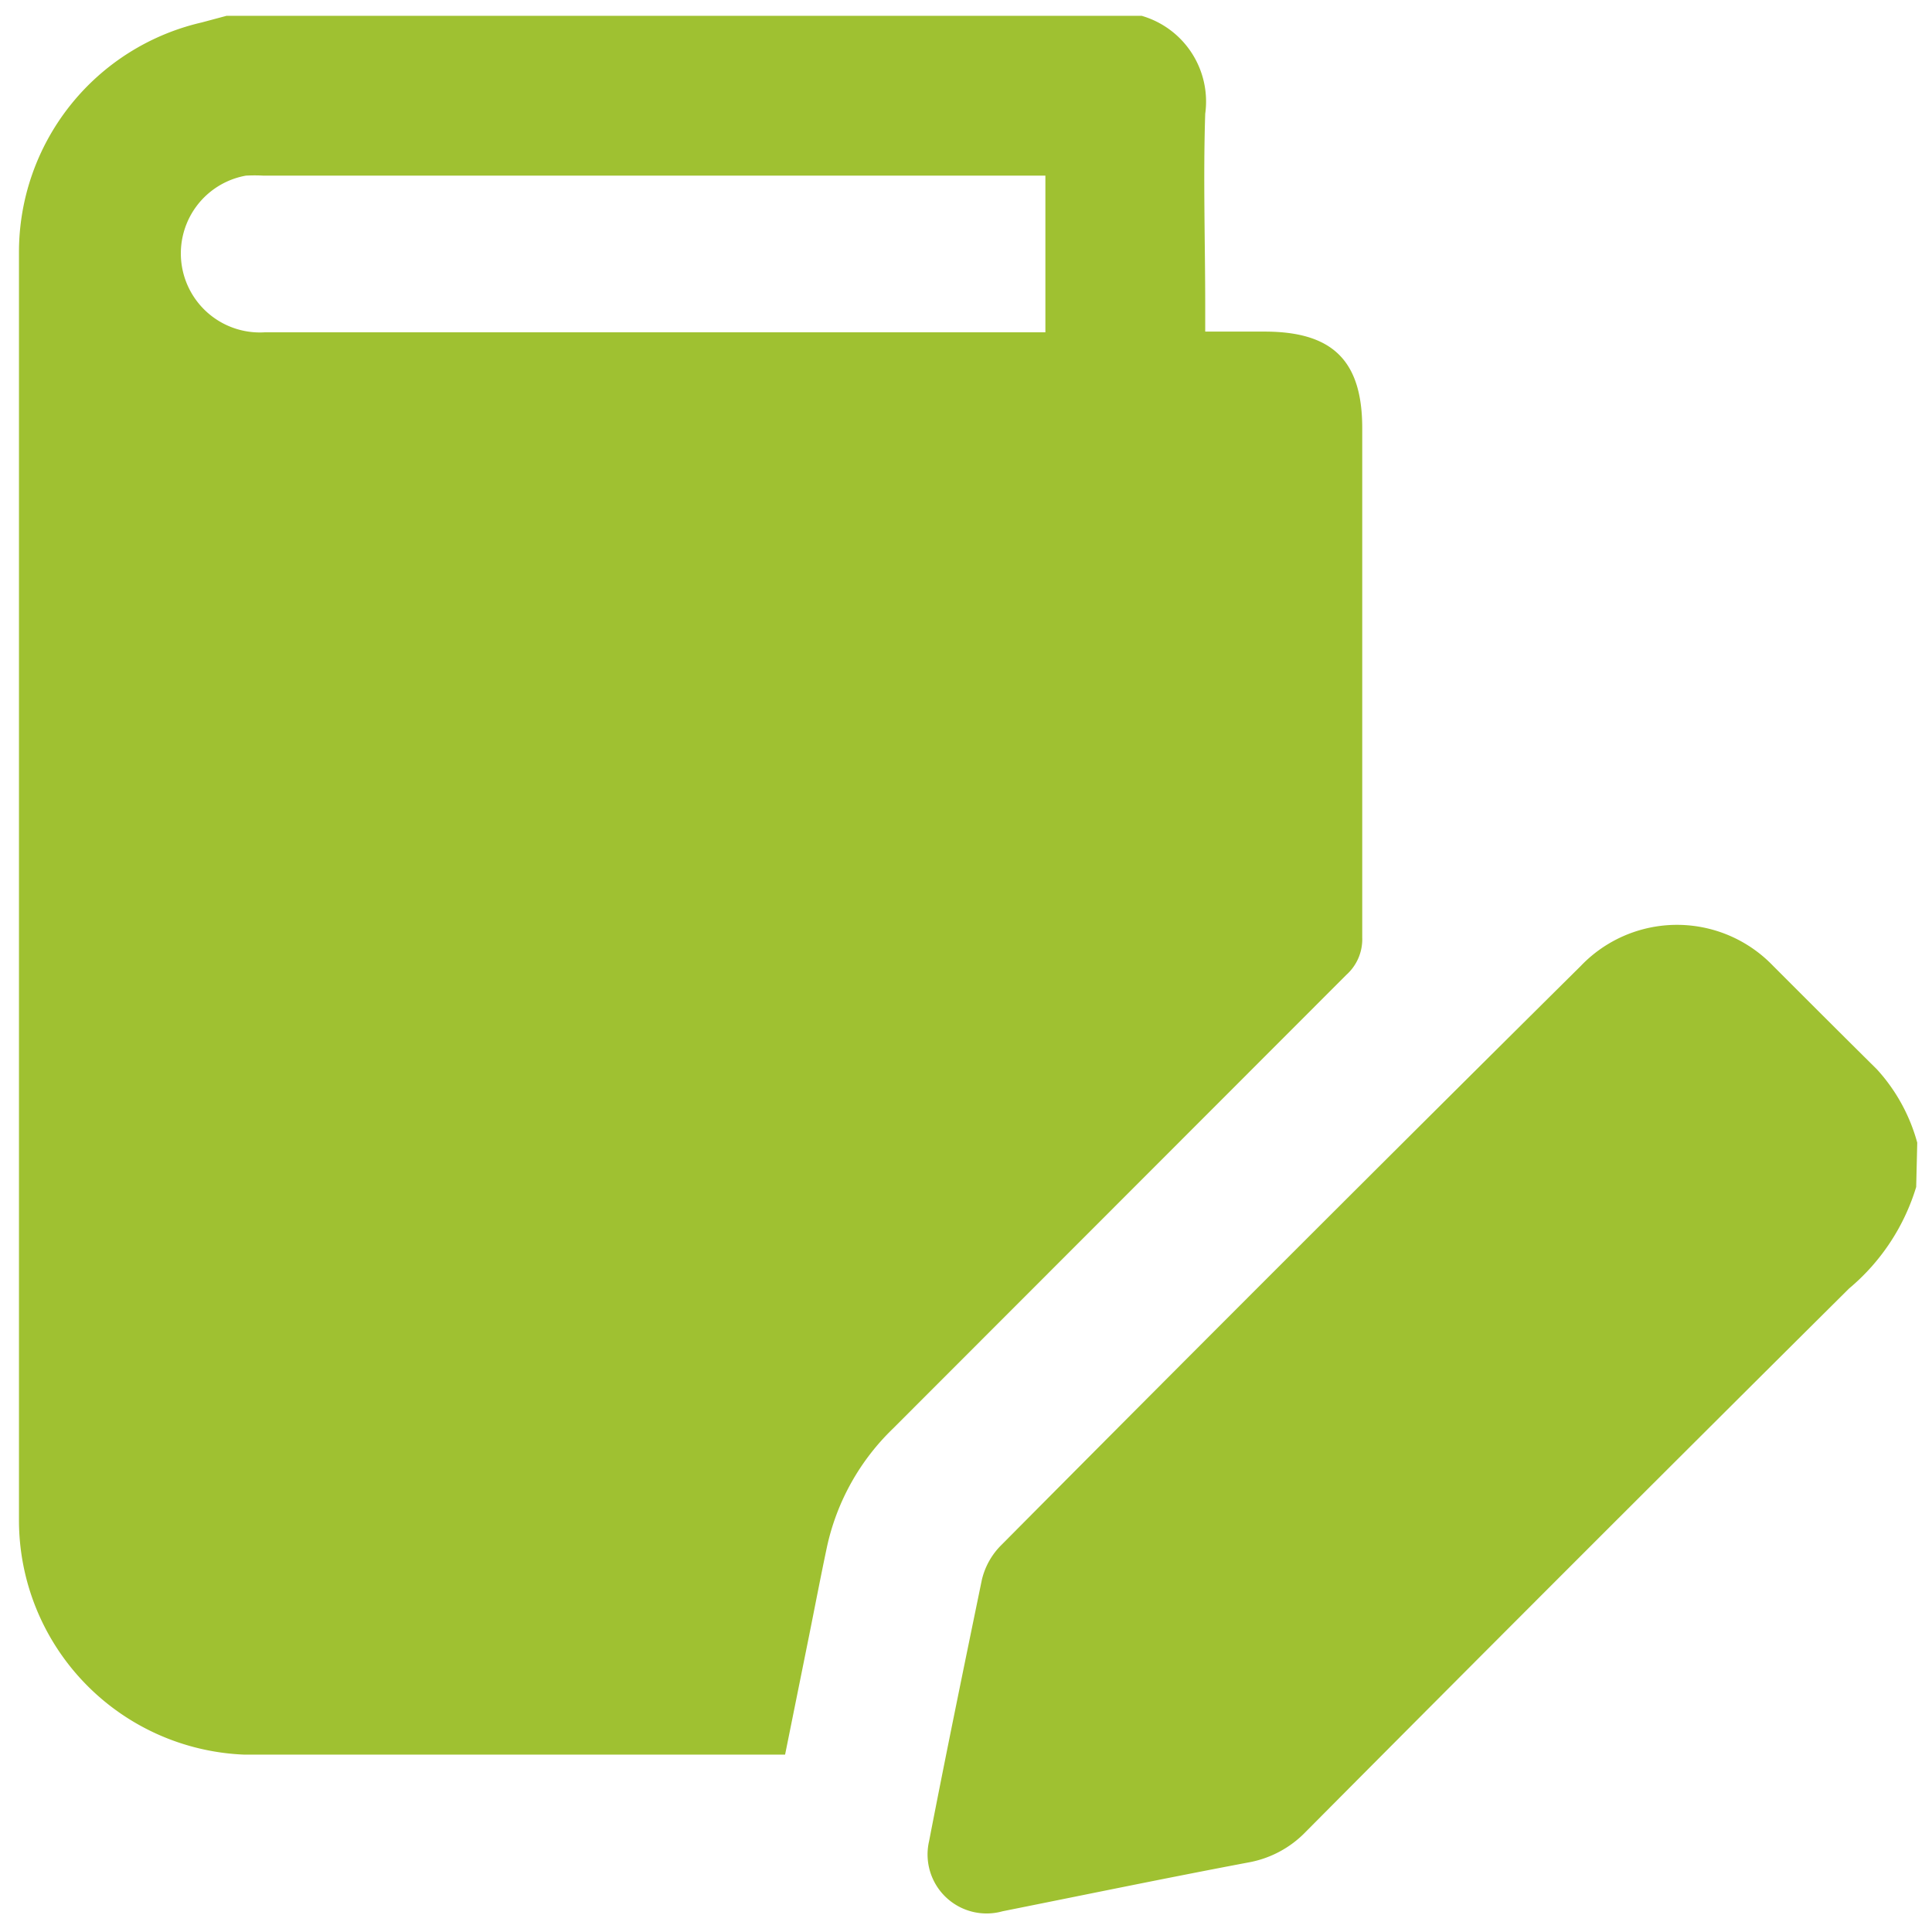 <svg id="Layer_1" data-name="Layer 1" xmlns="http://www.w3.org/2000/svg" width="0.76in" height="0.76in" viewBox="0 0 55 55"><defs><style>.cls-1{fill:#9fc131;}</style></defs><path class="cls-1" d="M6.45.45H32.5a2.54,2.54,0,0,1,1.81,2.79c-.06,1.83,0,3.66,0,5.49v.71H36c1.94,0,2.78.83,2.78,2.75,0,4.84,0,9.67,0,14.5a1.36,1.36,0,0,1-.45,1.06L25.42,40.67A6.64,6.64,0,0,0,23.55,44c-.19.89-.36,1.79-.54,2.68l-.66,3.27-.22,0c-5.06,0-10.12,0-15.19,0a6.68,6.68,0,0,1-6.4-6.69q0-18,0-36.07A6.71,6.71,0,0,1,5.74.64ZM29.76,5H7.5A4.61,4.61,0,0,0,7,5a2.25,2.25,0,0,0,.54,4.46H29.23l.53,0Z"/><path class="cls-1" d="M54.55,33.79a6.06,6.06,0,0,1-1.91,2.89q-7.76,7.71-15.47,15.47a3,3,0,0,1-1.63.87c-2.33.44-4.65.92-7,1.39a1.68,1.68,0,0,1-2.09-2c.48-2.48,1-5,1.5-7.43a2.06,2.06,0,0,1,.56-1Q36.73,35.7,45,27.5a3.79,3.79,0,0,1,5.48,0c1,1,2,2,2.95,2.94a5.07,5.07,0,0,1,1.15,2.09Z"/></svg>